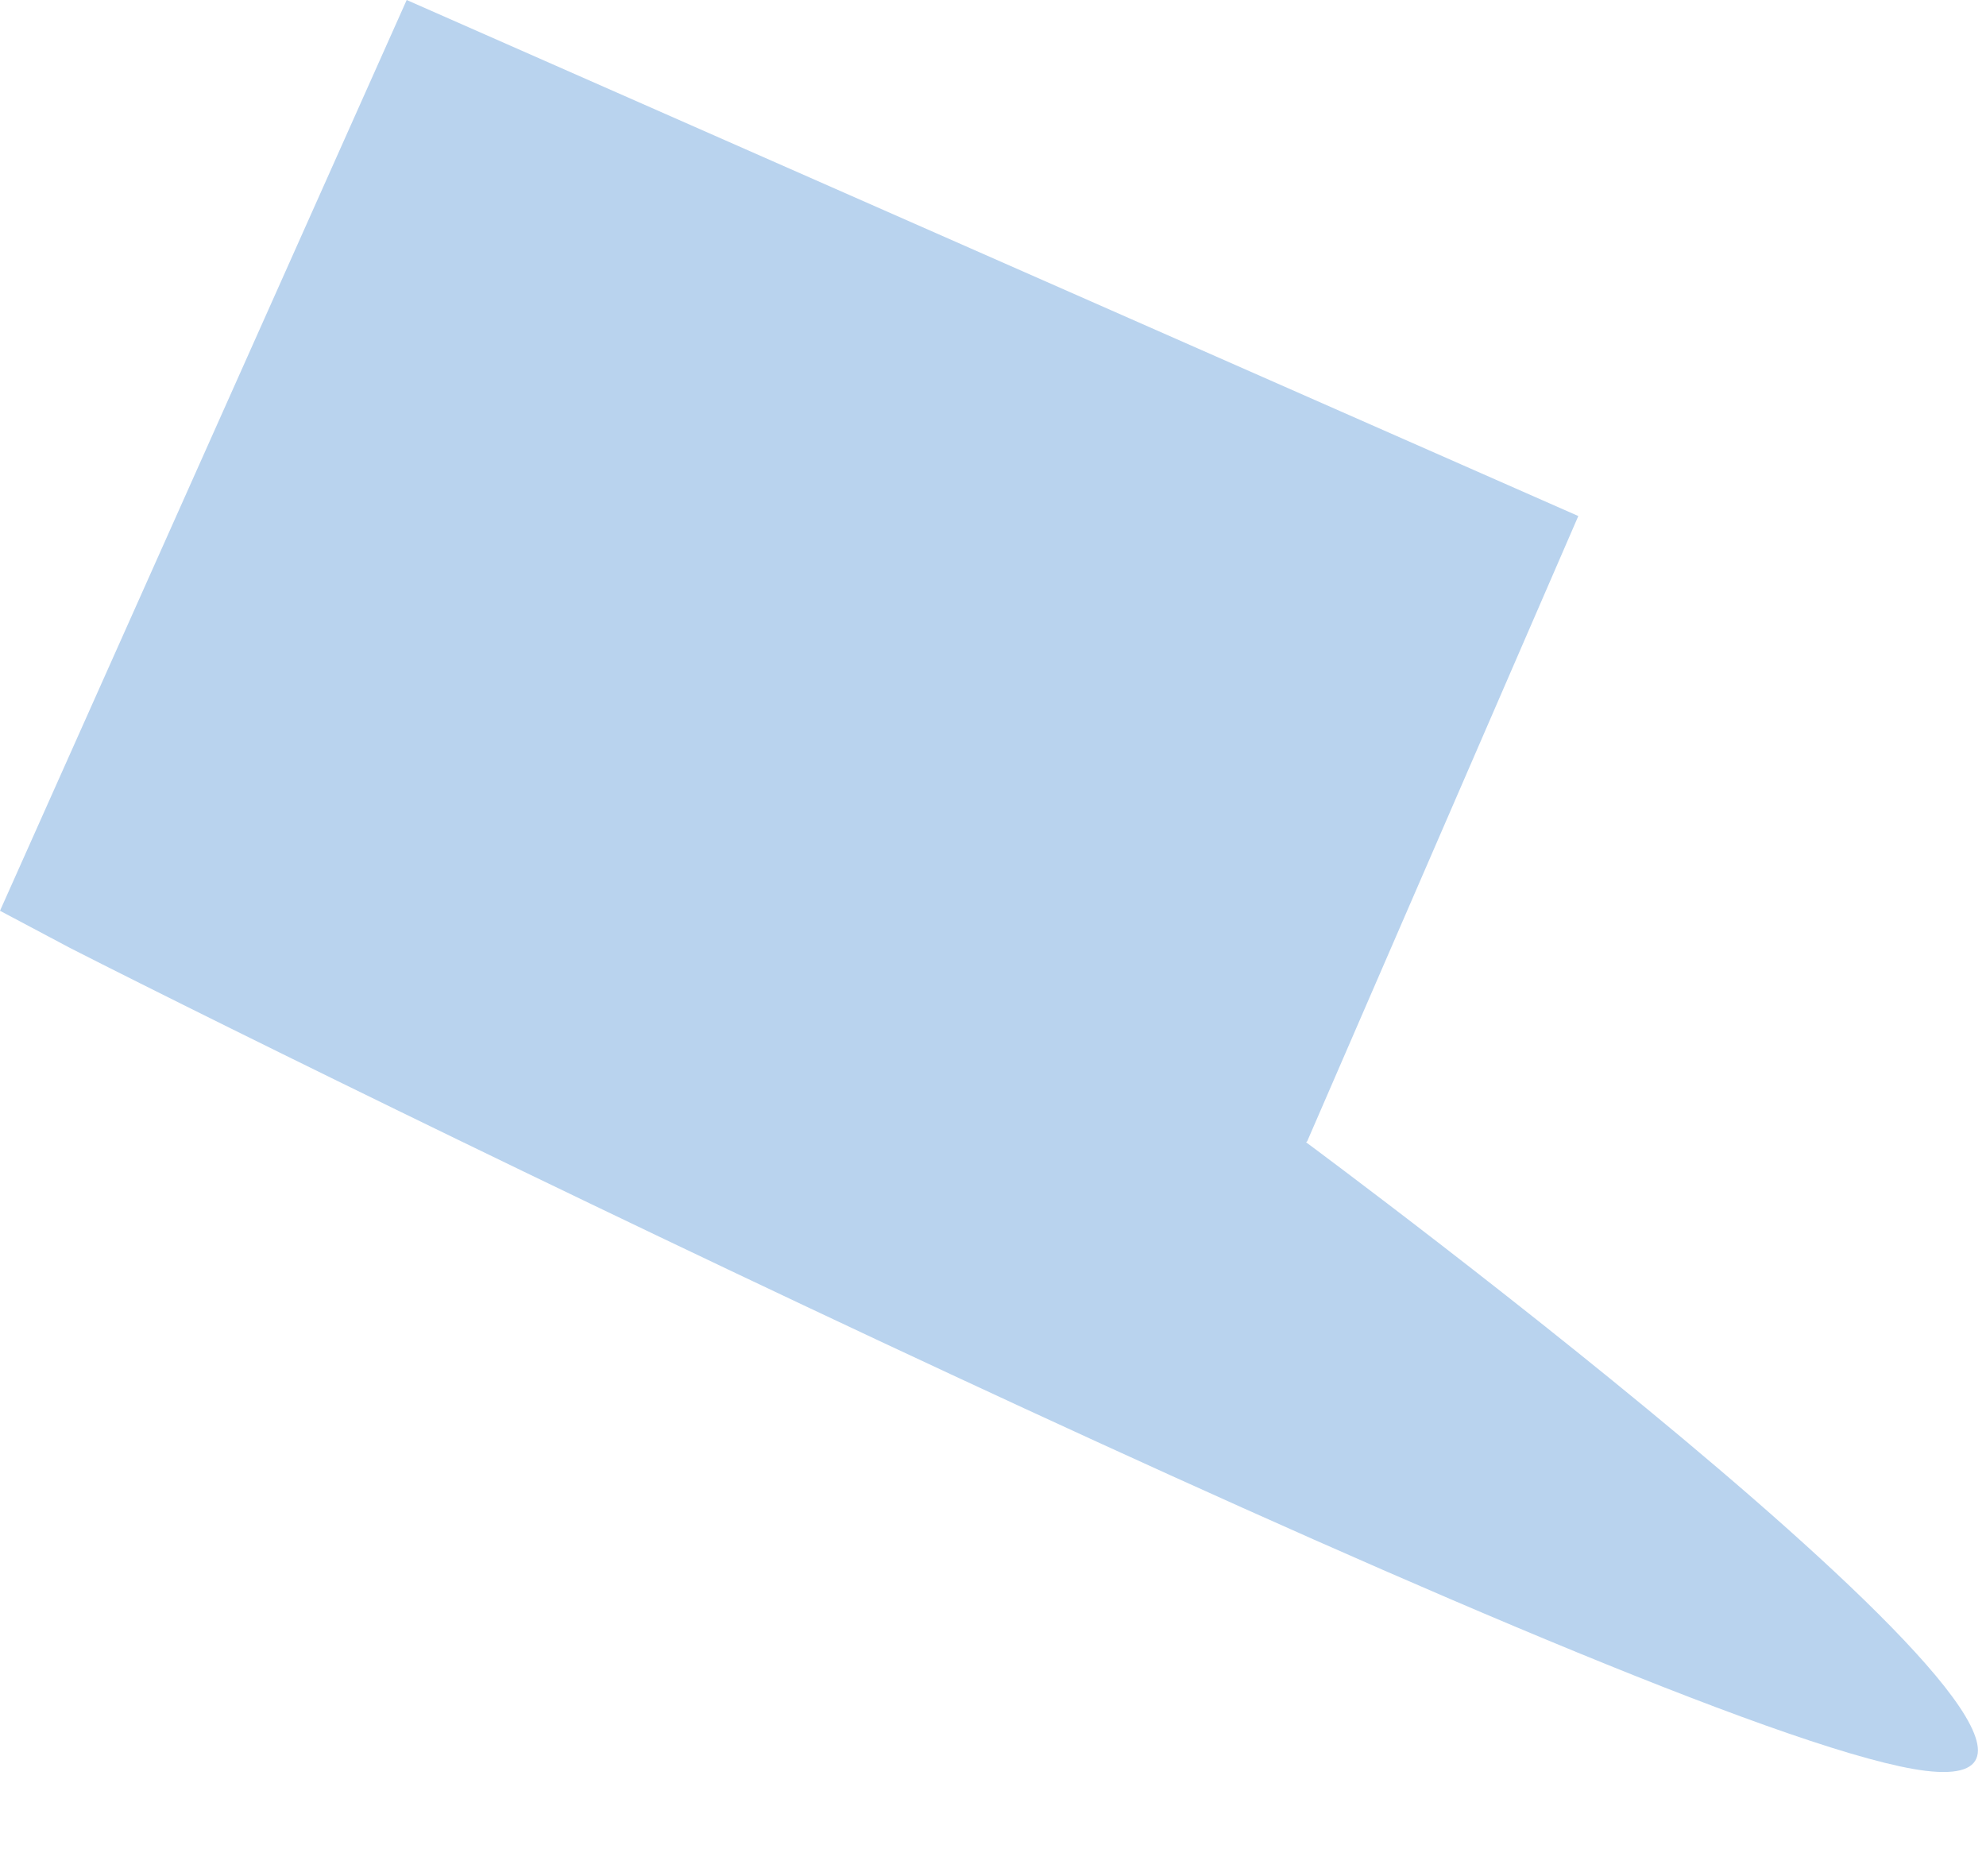 <?xml version="1.0" encoding="utf-8"?>
<svg xmlns="http://www.w3.org/2000/svg" fill="none" height="100%" overflow="visible" preserveAspectRatio="none" style="display: block;" viewBox="0 0 18 17" width="100%">
<path d="M11.848 10.341L14.305 4.676L3.686 0L0 8.253L0.639 8.592C3.486 10.041 15.235 15.776 17.452 16.046C19.94 16.345 11.838 10.351 11.838 10.351L11.848 10.341Z" fill="#B9D3EE" id="Vector"/>
</svg>